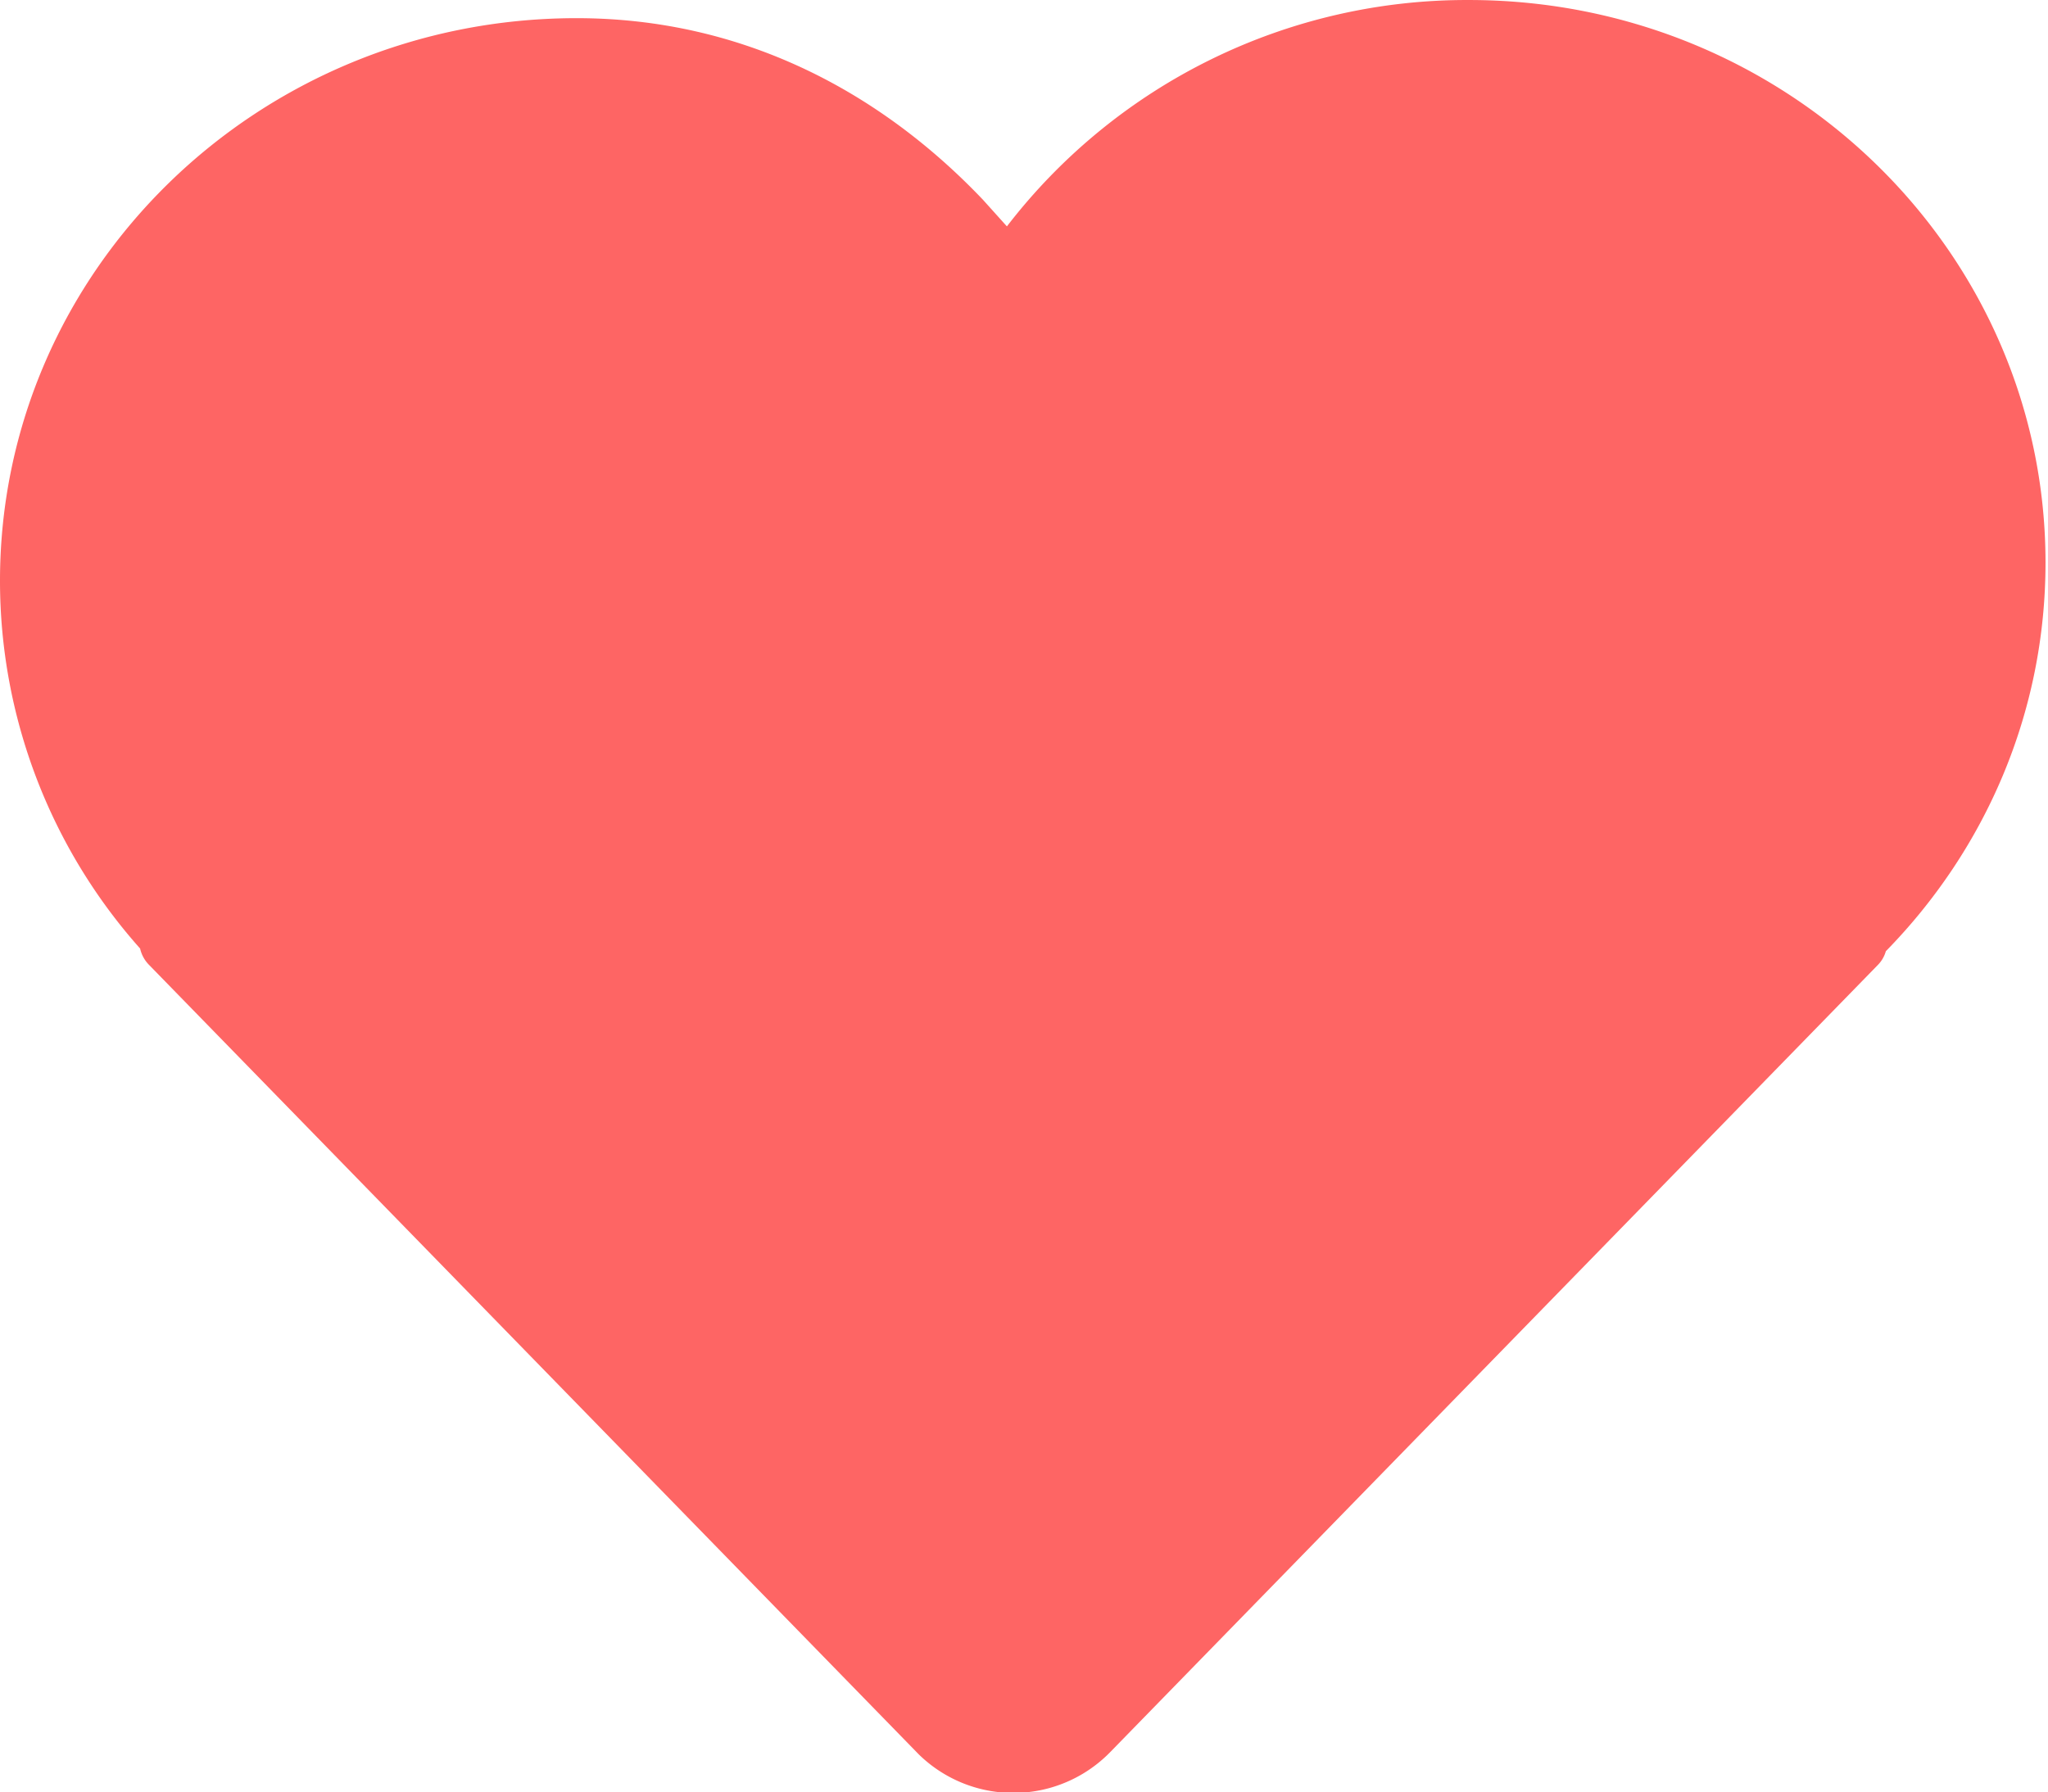 <?xml version="1.0" standalone="no"?><!DOCTYPE svg PUBLIC "-//W3C//DTD SVG 1.1//EN" "http://www.w3.org/Graphics/SVG/1.1/DTD/svg11.dtd"><svg t="1614912016323" class="icon" viewBox="0 0 1170 1024" version="1.1" xmlns="http://www.w3.org/2000/svg" p-id="5510" width="36.562" height="32" xmlns:xlink="http://www.w3.org/1999/xlink"><defs><style type="text/css"></style></defs><path d="M839.187 0.002C1021.193 0.002 1168.58 143.884 1168.58 321.508c0 86.183-34.692 164.332-91.222 222.03a18.259 18.259 0 0 1-4.528 7.815l-438.51 449.757a77.272 77.272 0 0 1-109.335 1.461L85.087 551.28a19.209 19.209 0 0 1-5.04-9.276A315.955 315.955 0 0 1 0 331.879C0 154.328 147.46 10.373 329.394 10.373c94.217 0 172.877 41.485 232.109 103.712l13.731 15.265A331.439 331.439 0 0 1 839.187 0.002z" fill="#FE6564" p-id="5511"></path></svg>